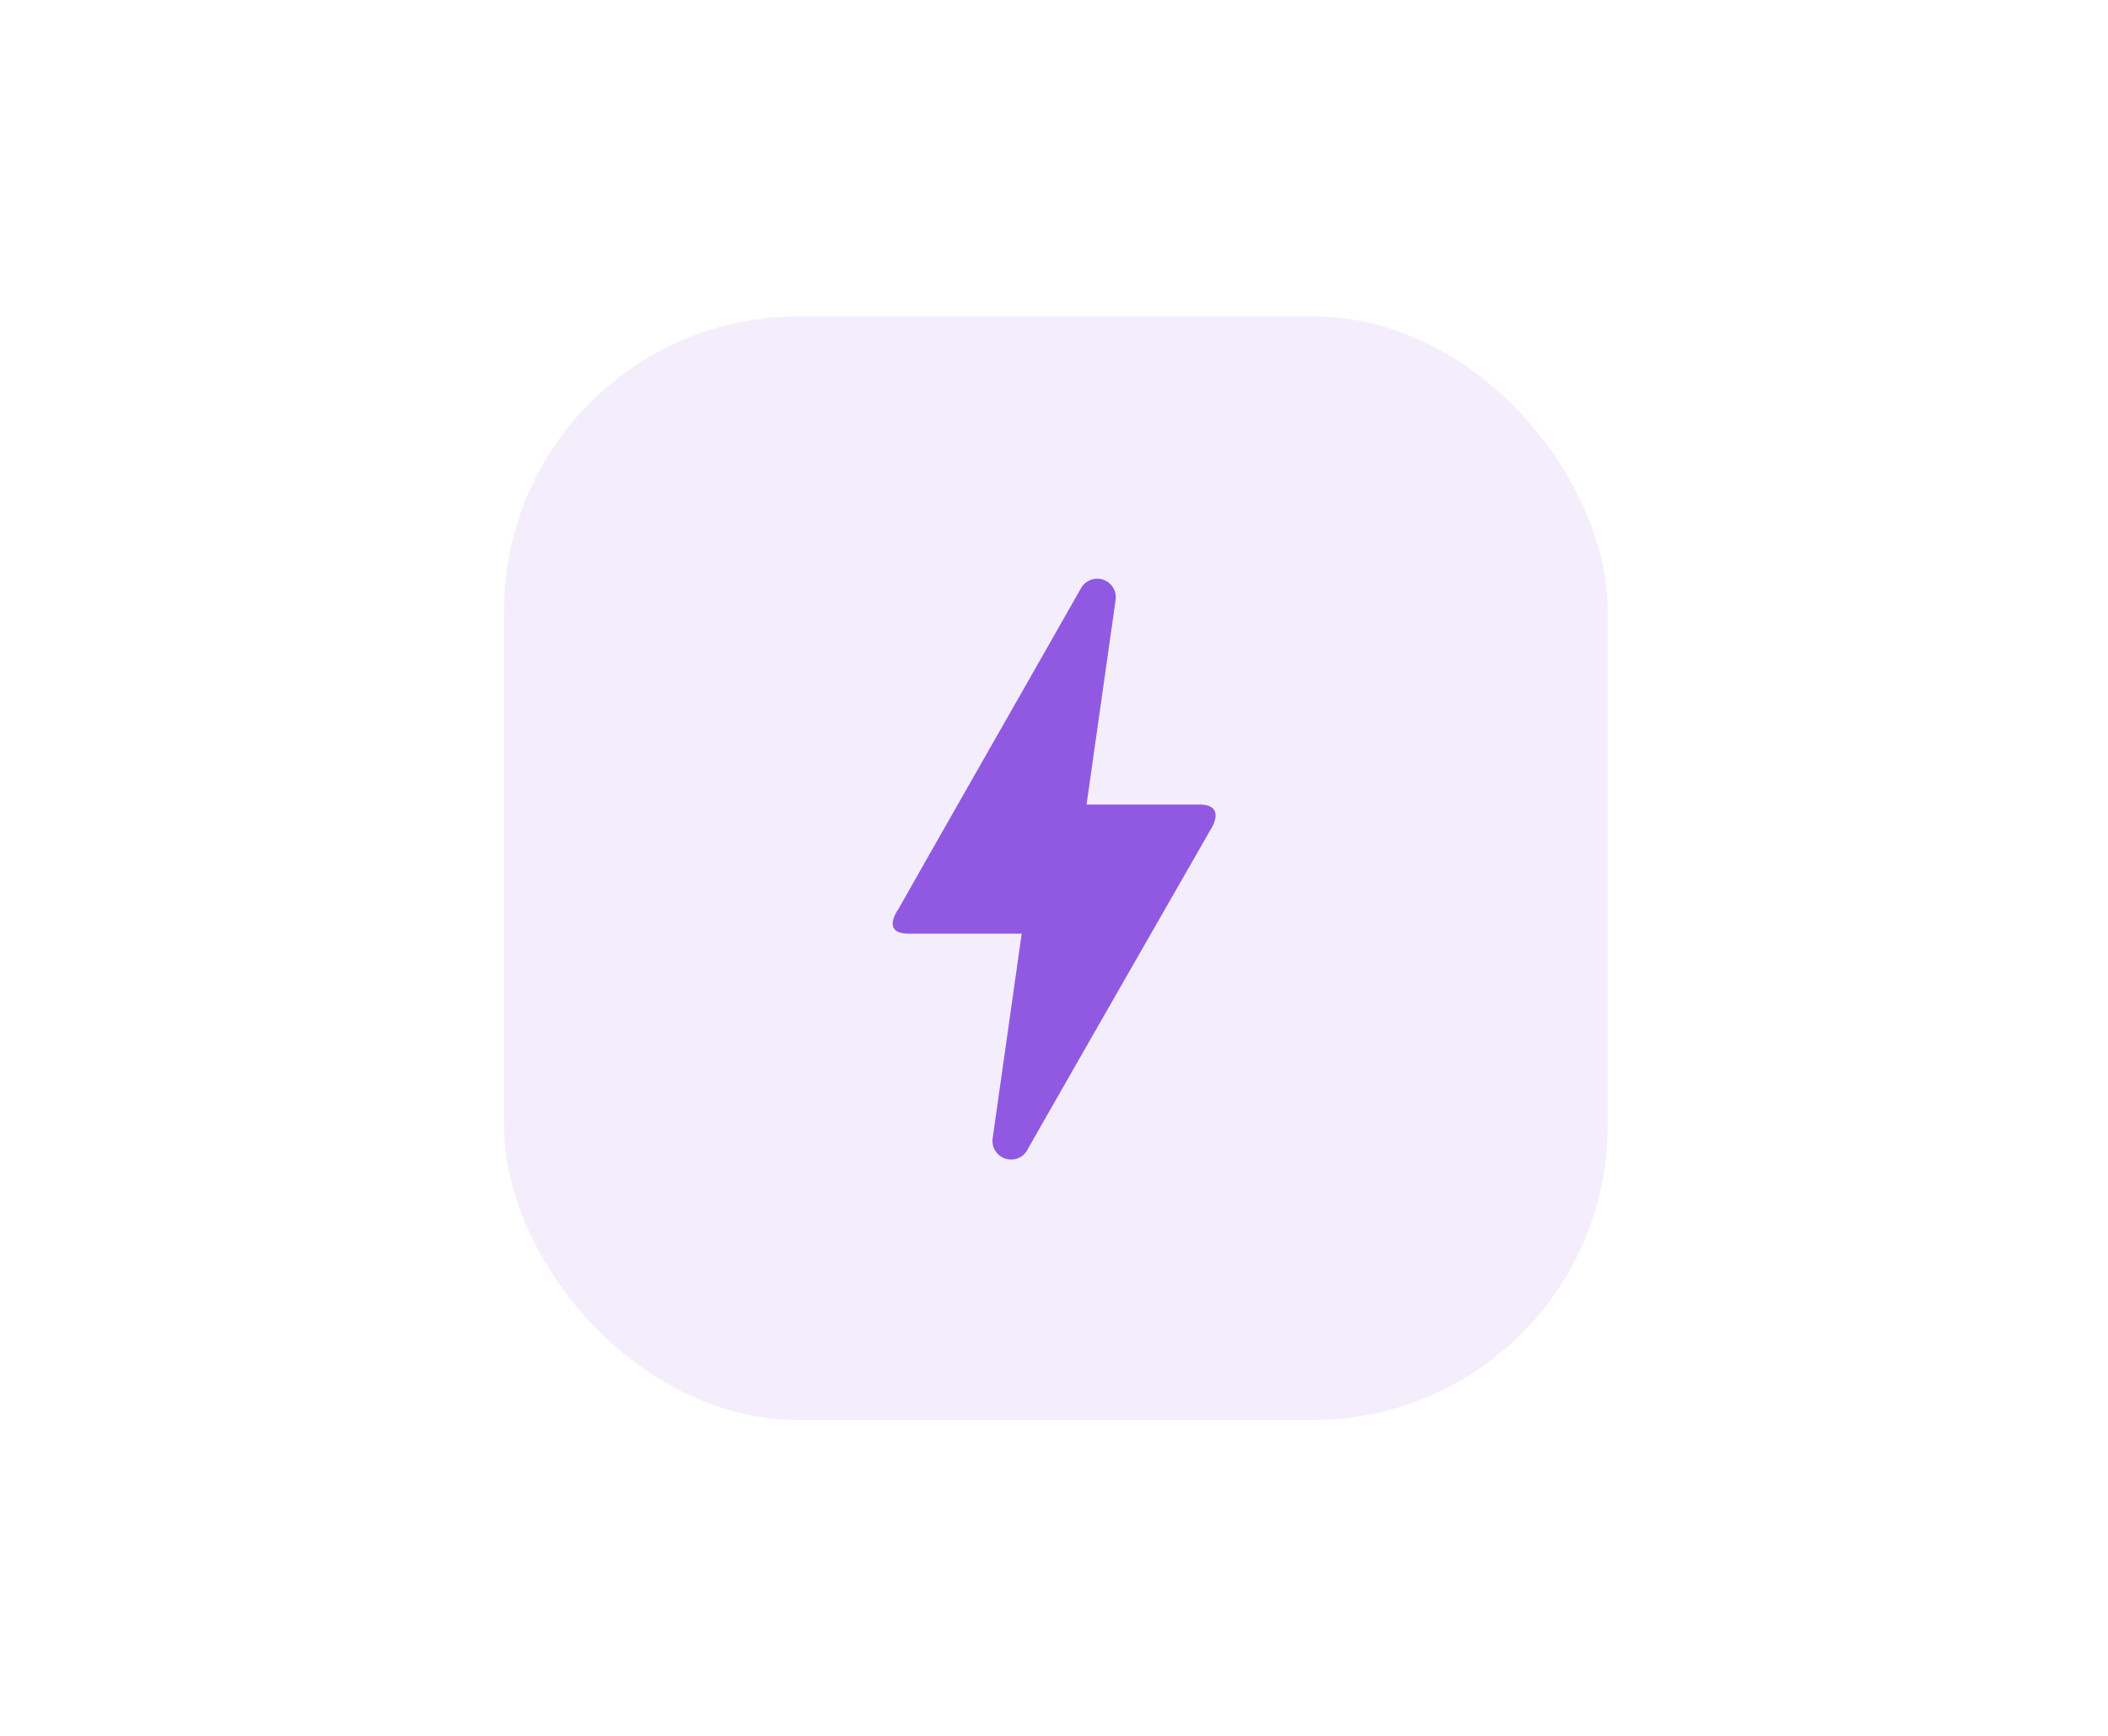 <svg xmlns="http://www.w3.org/2000/svg" width="573" height="472" viewBox="0 0 573 472"><g transform="translate(-963 -3210)"><rect width="573" height="472" rx="20" transform="translate(963 3210)" fill="none"/><g transform="translate(826.5 708)"><rect width="300" height="300" rx="80" transform="translate(273.5 2588)" fill="rgba(145,89,226,0.1)"/><g transform="translate(317.648 2633)"><g transform="translate(-0.148)"><rect width="210.758" height="210.758" fill="none"/></g><g transform="translate(61.501 26.316)"><path d="M39.178,160.9h0a5.058,5.058,0,0,1-5-5.79l7.895-55.615h-30.7c-7.719,0-2.895-6.579-2.719-6.842C19.7,73.089,36.284,44.141,58.214,5.544A5.084,5.084,0,0,1,62.6,3h0a5.058,5.058,0,0,1,5,5.79L59.705,64.4H90.5c3.509,0,5.439,1.667,3.509,5.79q-43.29,75.528-50.44,88.16A4.979,4.979,0,0,1,39.178,160.9Z" transform="translate(-7.002 -3)" fill="#9159e2"/></g></g></g></g></svg>